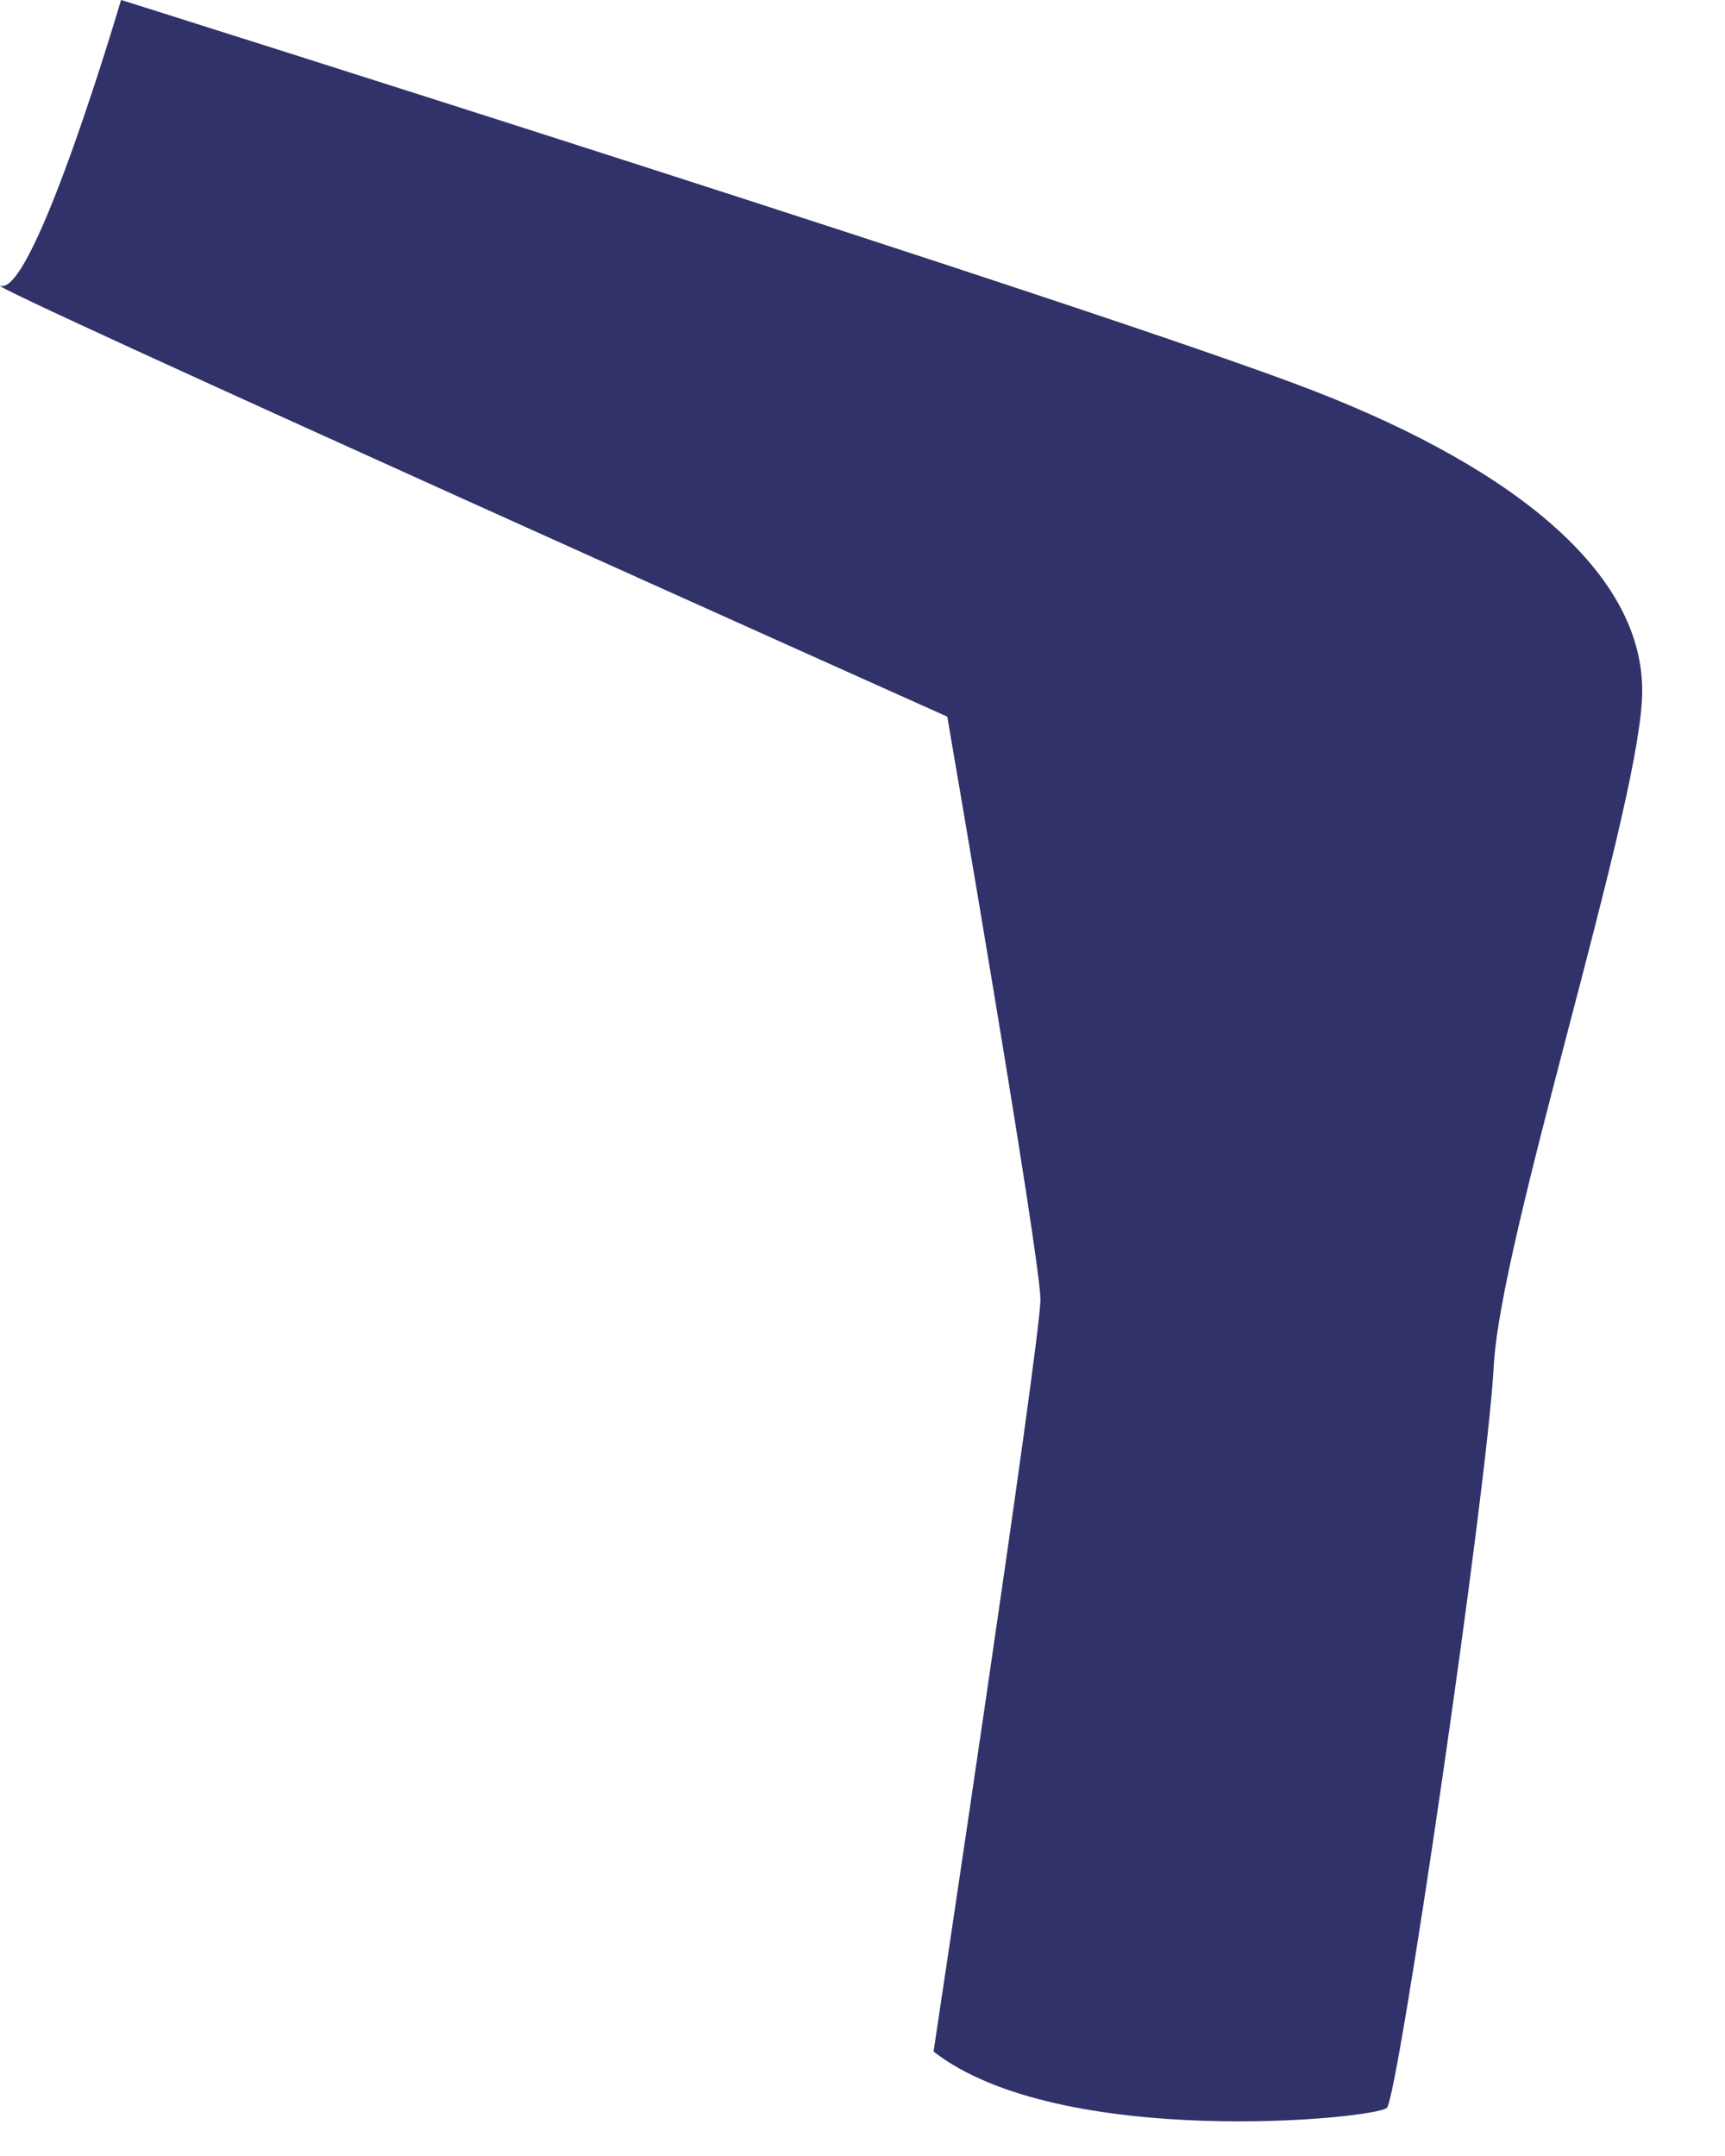 <?xml version="1.0" encoding="utf-8"?>
<svg xmlns="http://www.w3.org/2000/svg" fill="none" height="100%" overflow="visible" preserveAspectRatio="none" style="display: block;" viewBox="0 0 20 25" width="100%">
<path d="M1.406 0C1.406 0 12.798 3.589 15.214 4.525C17.631 5.461 19.116 6.708 19.037 8.114C18.962 9.52 17.398 14.357 17.319 15.838C17.239 17.318 16.211 24.311 16.08 24.441C15.95 24.571 12.291 24.93 10.824 23.789C10.824 23.789 12.063 15.558 12.063 15.069C12.063 14.581 10.983 8.31 10.983 8.31C10.983 8.31 -0.381 3.217 0.01 3.315C0.401 3.412 1.402 0.005 1.402 0.005L1.406 0Z" fill="#303269" id="Vector"/>
</svg>